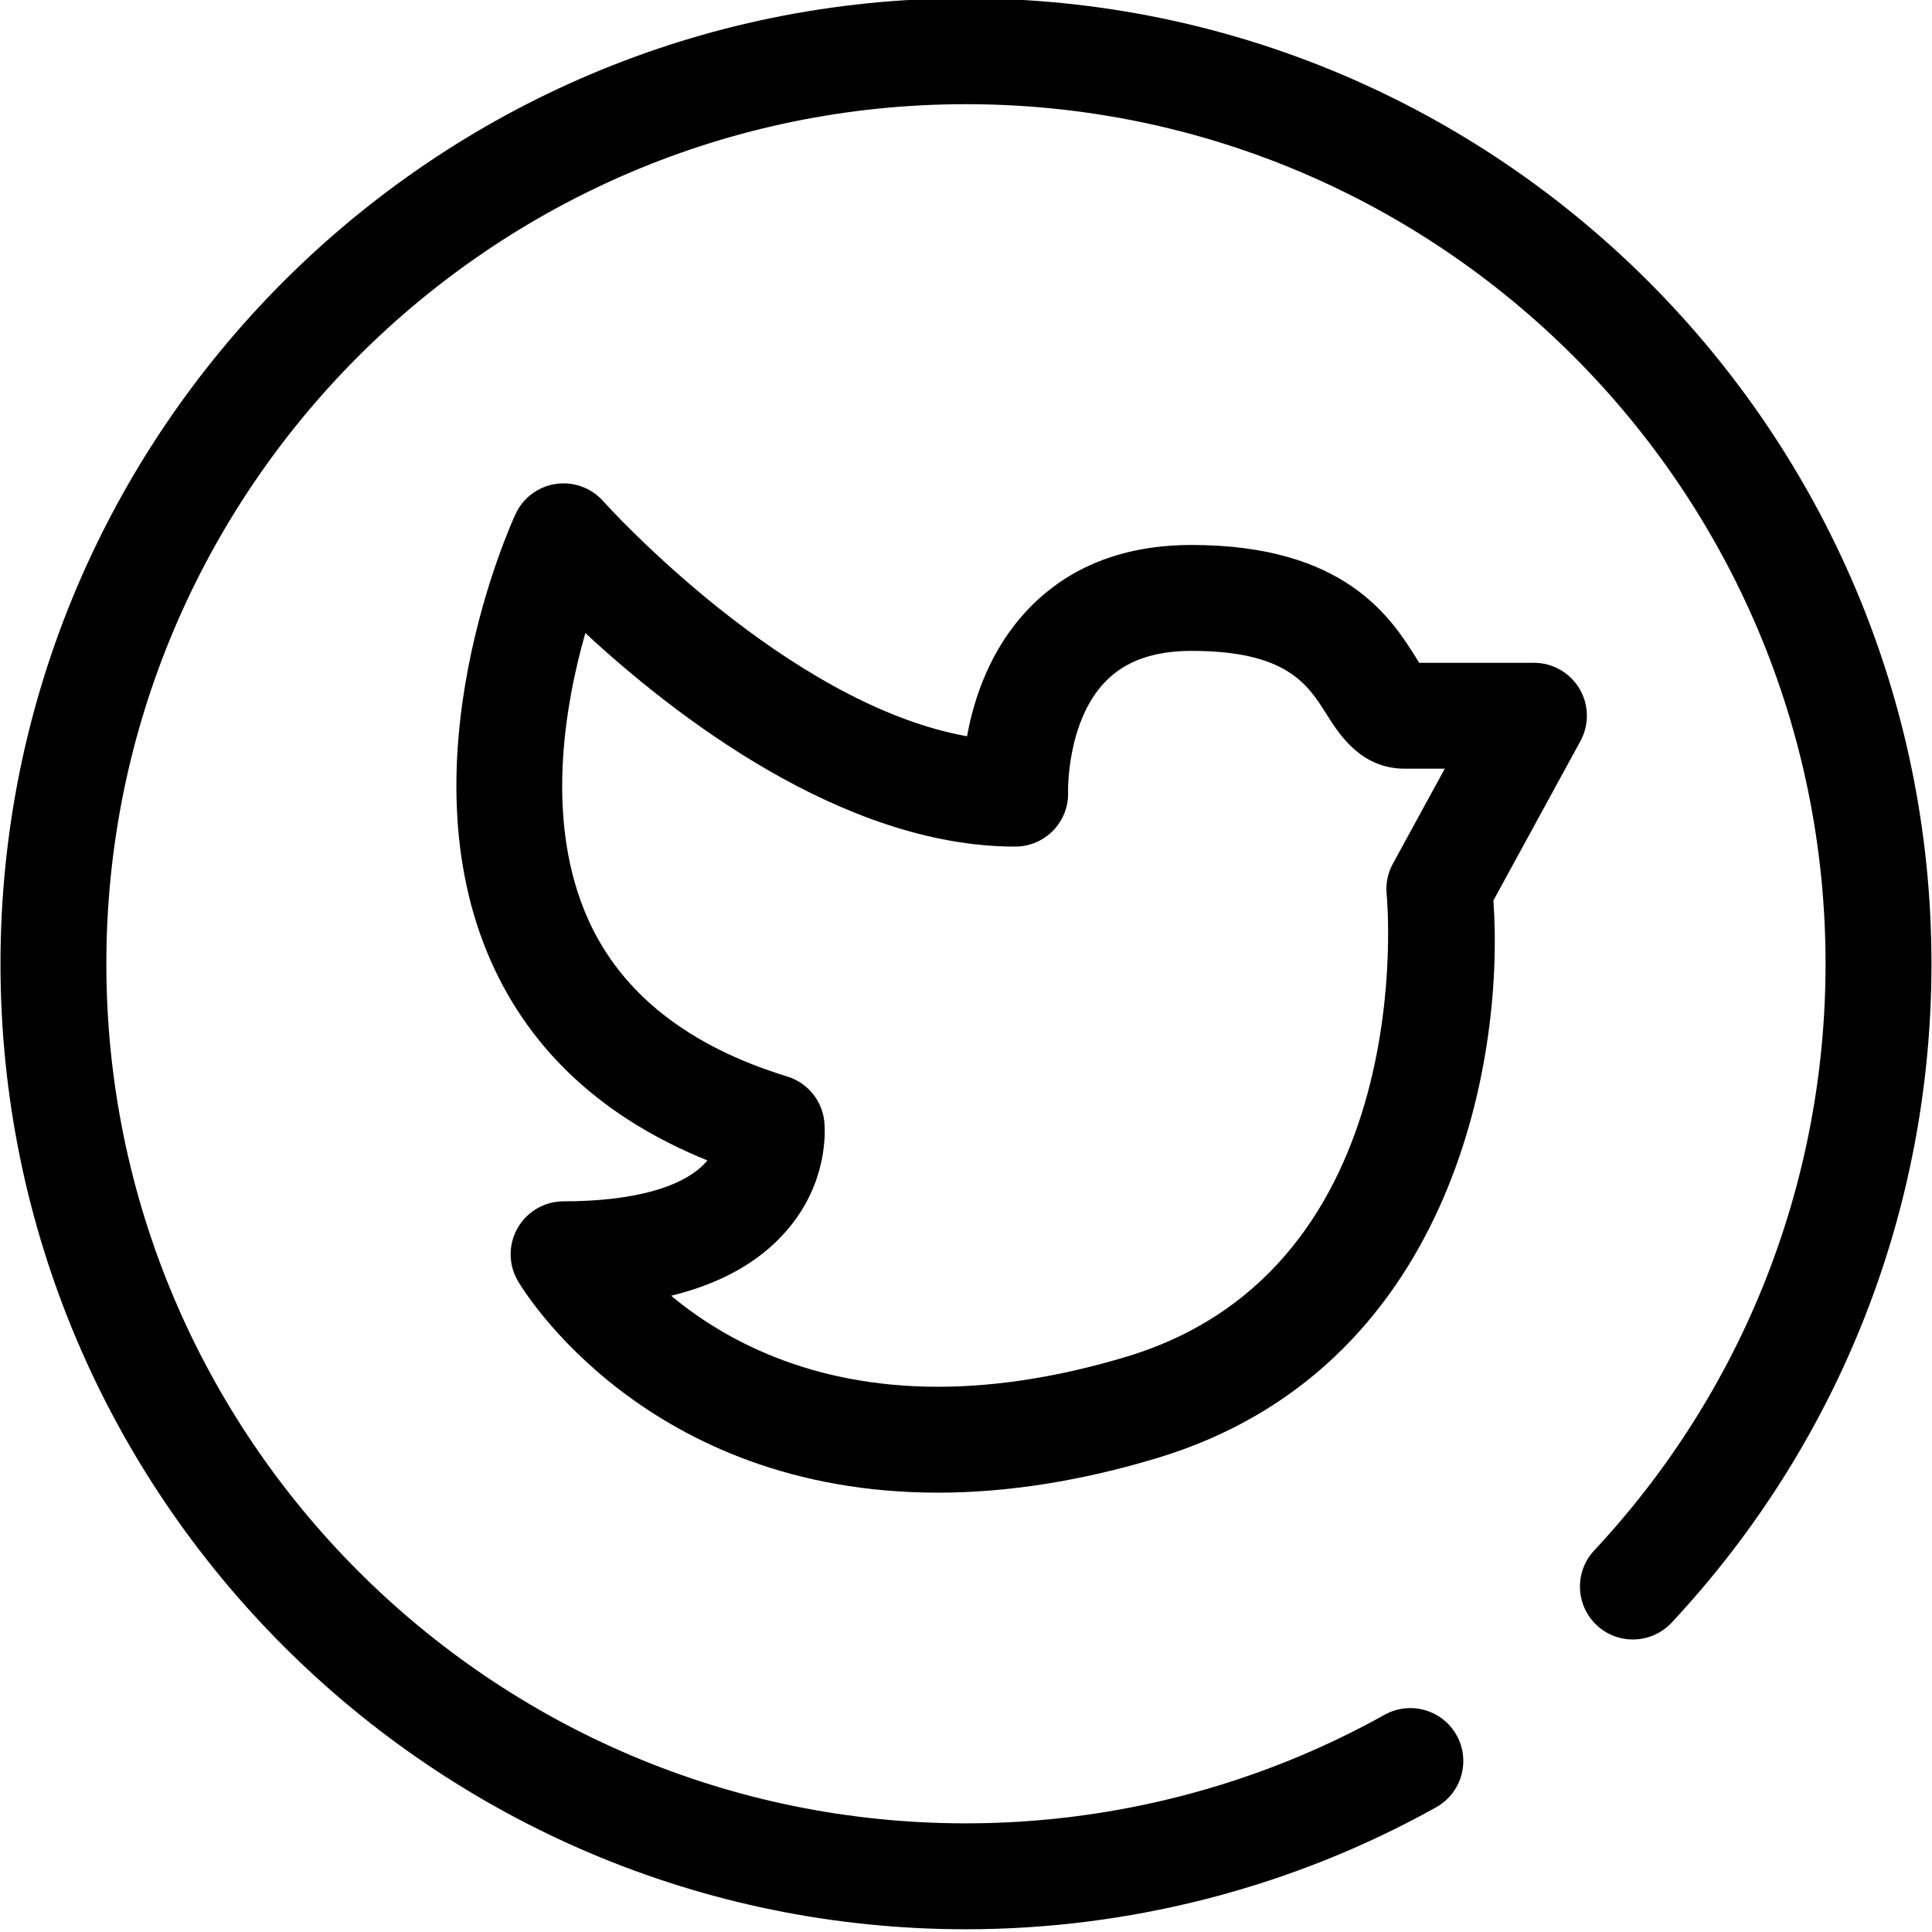 <?xml version="1.0" encoding="UTF-8" standalone="no"?><svg xmlns="http://www.w3.org/2000/svg" xmlns:xlink="http://www.w3.org/1999/xlink" fill="#000000" height="43.8" preserveAspectRatio="xMidYMid meet" version="1" viewBox="0.6 0.9 43.8 43.8" width="43.8" zoomAndPan="magnify"><g><g id="change1_1"><path d="M21.866,34.74L21.866,34.74c-6.642,0-9.411-4.603-9.525-4.799c-0.217-0.371-0.219-0.829-0.005-1.202 s0.611-0.604,1.041-0.604c1.569,0,2.715-0.315,3.229-0.89c0.011-0.013,0.021-0.024,0.032-0.037 c-2.344-0.949-3.989-2.458-4.899-4.496c-2.018-4.521,0.444-9.931,0.549-10.159c0.17-0.367,0.514-0.623,0.914-0.682 c0.401-0.058,0.803,0.088,1.072,0.39c0.044,0.05,4.13,4.593,8.25,5.331c0.156-0.865,0.527-1.985,1.393-2.889 c0.919-0.96,2.164-1.448,3.701-1.448c3.473,0,4.52,1.659,5.081,2.55c0.026,0.042,0.051,0.083,0.075,0.121h2.602 c0.424,0,0.815,0.224,1.032,0.588c0.216,0.364,0.224,0.815,0.021,1.188l-1.972,3.612c0.259,3.715-1,10.647-7.629,12.643 C25.102,34.477,23.433,34.74,21.866,34.74z M15.815,30.275c1.174,0.98,3.133,2.064,6.051,2.064c1.332,0,2.769-0.229,4.271-0.681 c6.698-2.017,5.909-10.394,5.9-10.478c-0.025-0.242,0.023-0.486,0.141-0.699l1.176-2.154H32.45c-0.998,0-1.488-0.777-1.78-1.241 c-0.423-0.67-0.902-1.43-3.052-1.43c-0.869,0-1.513,0.231-1.968,0.707c-0.864,0.902-0.837,2.462-0.836,2.478 c0.014,0.327-0.106,0.646-0.332,0.882c-0.227,0.236-0.54,0.37-0.867,0.37c-3.921,0-7.758-2.999-9.745-4.841 c-0.477,1.674-0.92,4.297,0.063,6.49c0.752,1.678,2.271,2.876,4.512,3.562c0.458,0.14,0.789,0.539,0.842,1.015 c0.015,0.14,0.122,1.392-0.894,2.526C17.784,29.528,16.921,30.006,15.815,30.275z" fill="#000000"/></g><g><g id="change1_2"><path d="M22.499,44.638c-12.069,0-21.888-9.819-21.888-21.888c0-12.069,9.819-21.888,21.888-21.888 c12.069,0,21.889,9.819,21.889,21.888c0,5.564-2.093,10.869-5.892,14.938c-0.453,0.484-1.213,0.509-1.696,0.058 c-0.484-0.452-0.51-1.212-0.058-1.696c3.383-3.622,5.245-8.346,5.245-13.3c0-10.746-8.742-19.488-19.488-19.488 c-10.746,0-19.488,8.742-19.488,19.488c0,10.745,8.742,19.487,19.488,19.487c3.323,0,6.604-0.851,9.49-2.461 c0.581-0.322,1.31-0.115,1.633,0.463c0.323,0.579,0.115,1.31-0.463,1.633C29.917,43.682,26.23,44.638,22.499,44.638z" fill="#000000"/></g></g></g></svg>